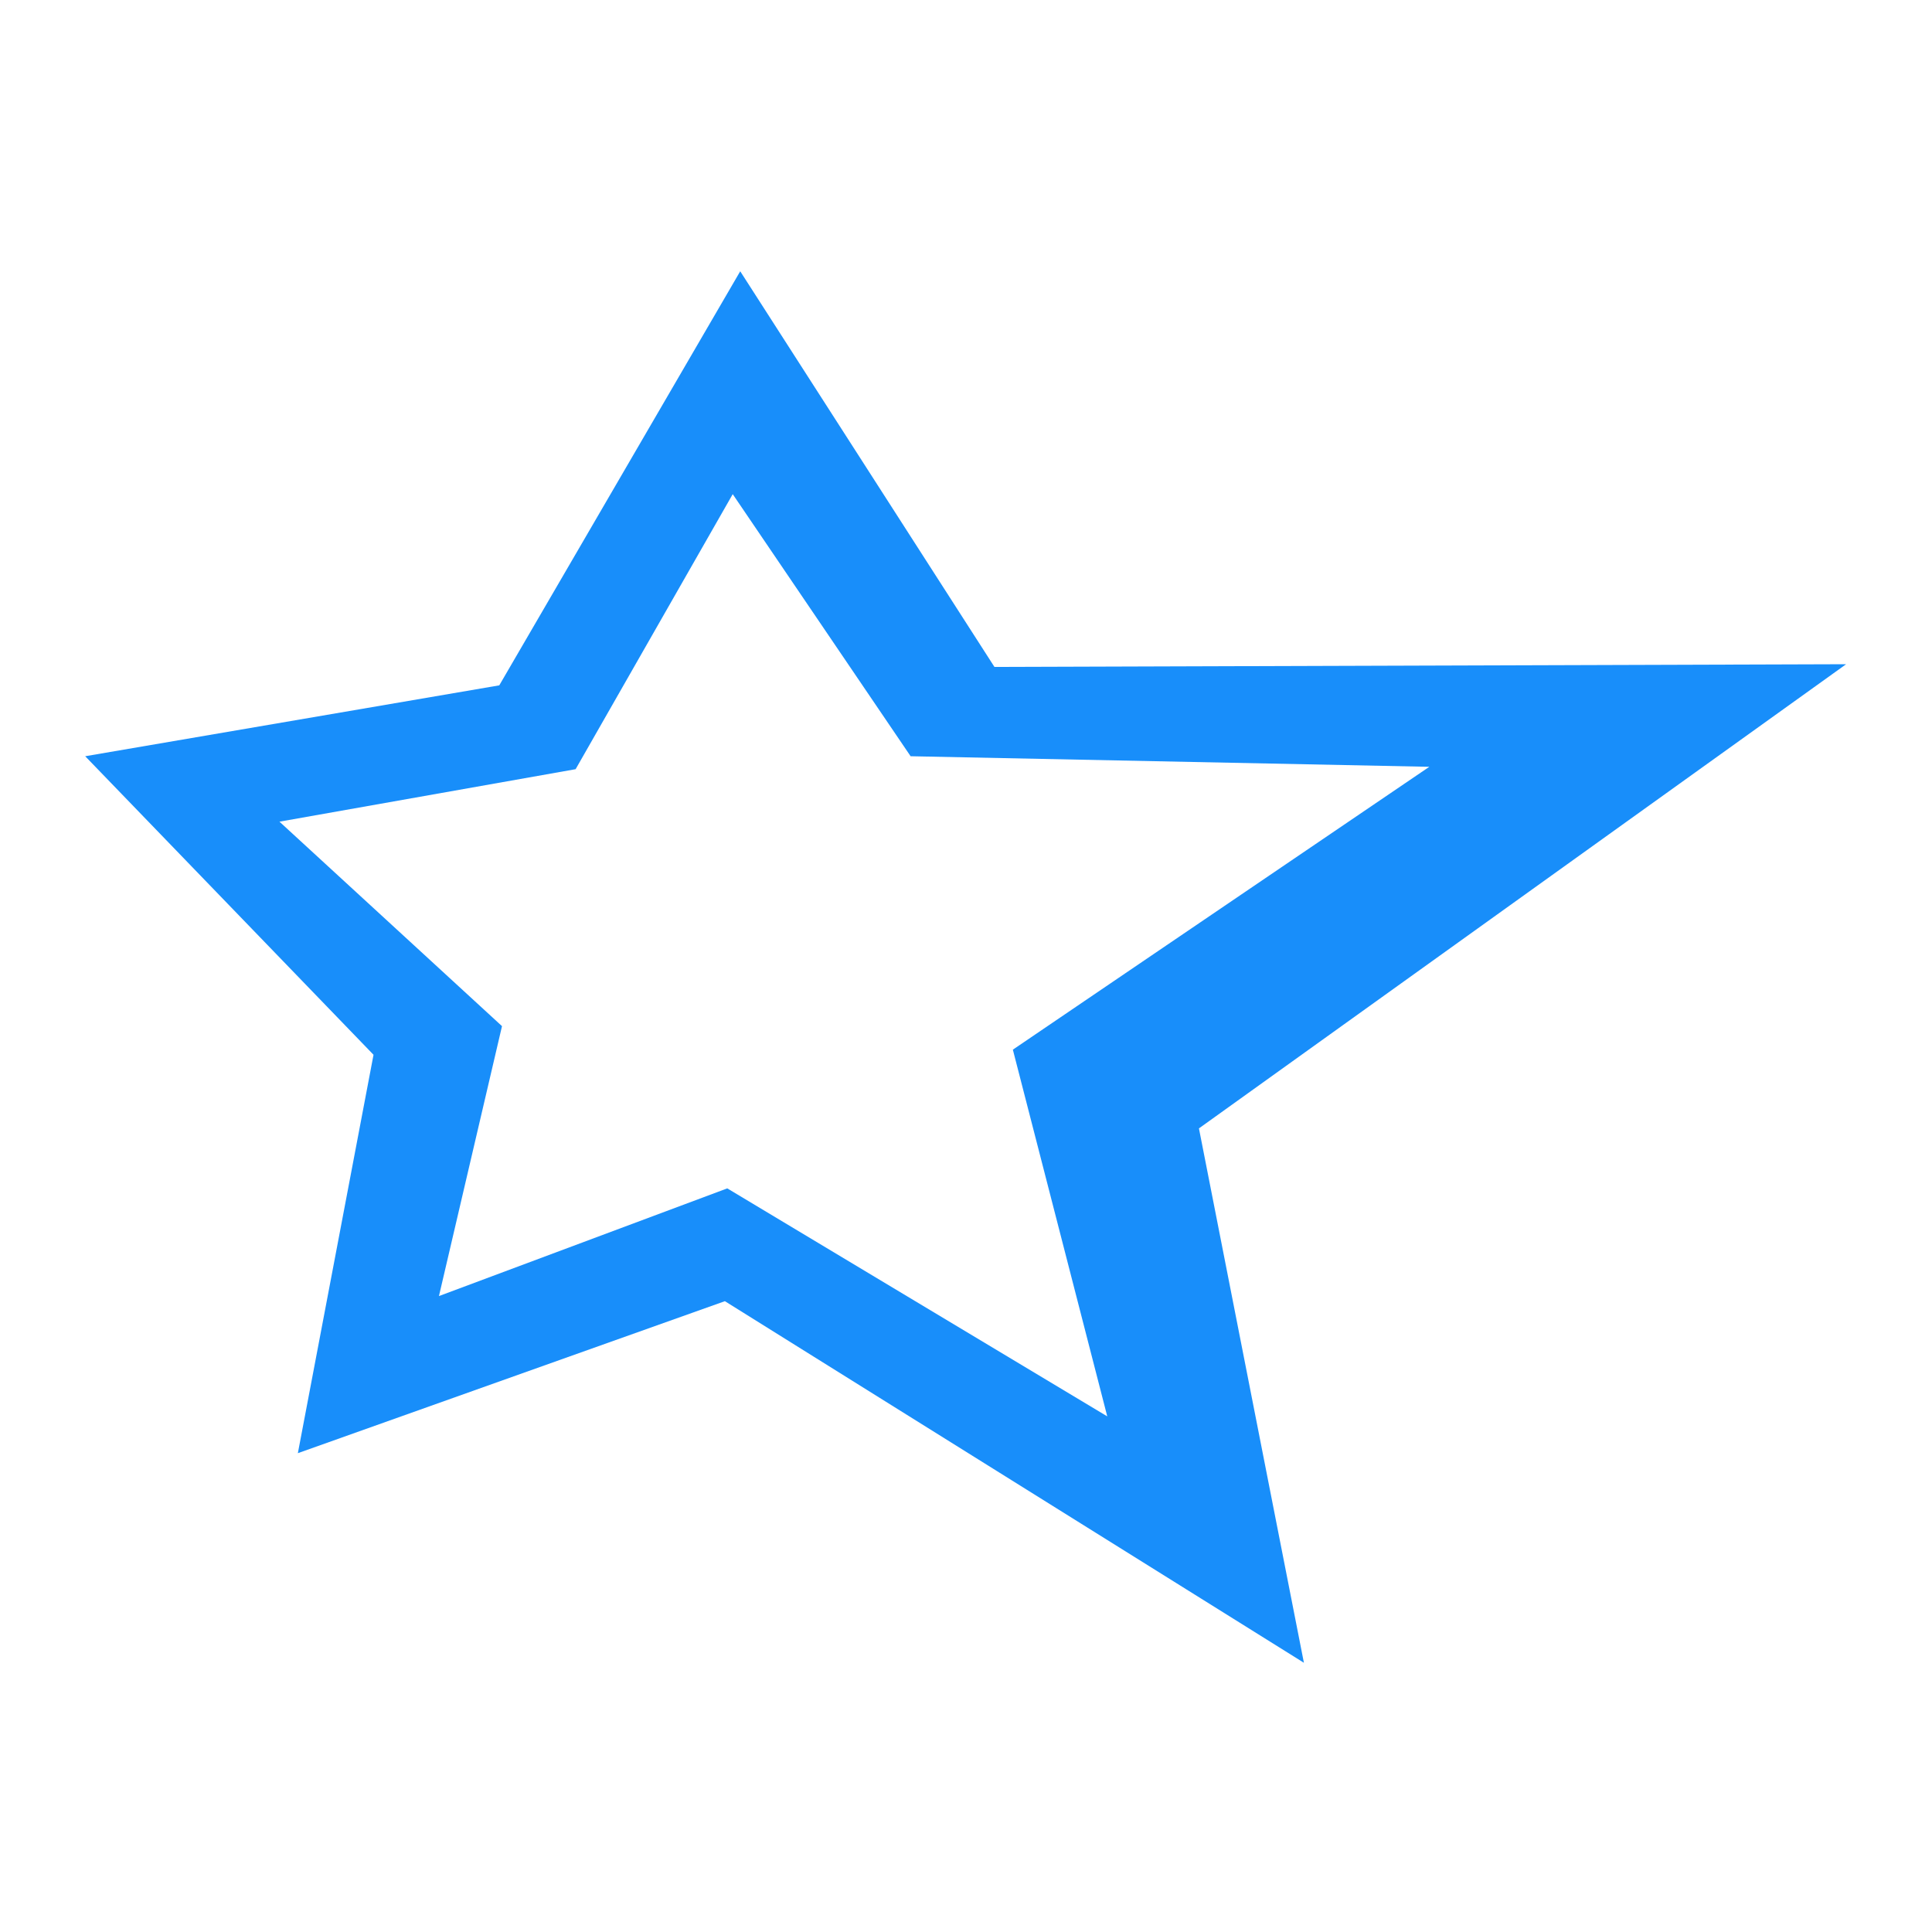 <?xml version="1.0" encoding="utf-8"?>
<!-- Generator: Adobe Illustrator 24.0.3, SVG Export Plug-In . SVG Version: 6.00 Build 0)  -->
<svg version="1.1" id="Layer_1" xmlns="http://www.w3.org/2000/svg" xmlns:xlink="http://www.w3.org/1999/xlink" x="0px" y="0px"
	 viewBox="0 0 566.9 566.9" style="enable-background:new 0 0 566.9 566.9;" xml:space="preserve" fill="#188EFA">
<path d="M109.6,309.5l-84.6-87.6l121.5-20.8l70.7-121.5l74.6,116.1l249.9-0.8L351.8,331.1l30.8,156.8L212.7,381.8L87.4,426.4
	L109.6,309.5z M213.4,348.7l111.5,66.9L297.2,308l122.2-83l-152.2-3.1L215,145l-46.1,80.7L82,241.1l65.3,60l-18.5,79.2L213.4,348.7z
	"/>
</svg>

